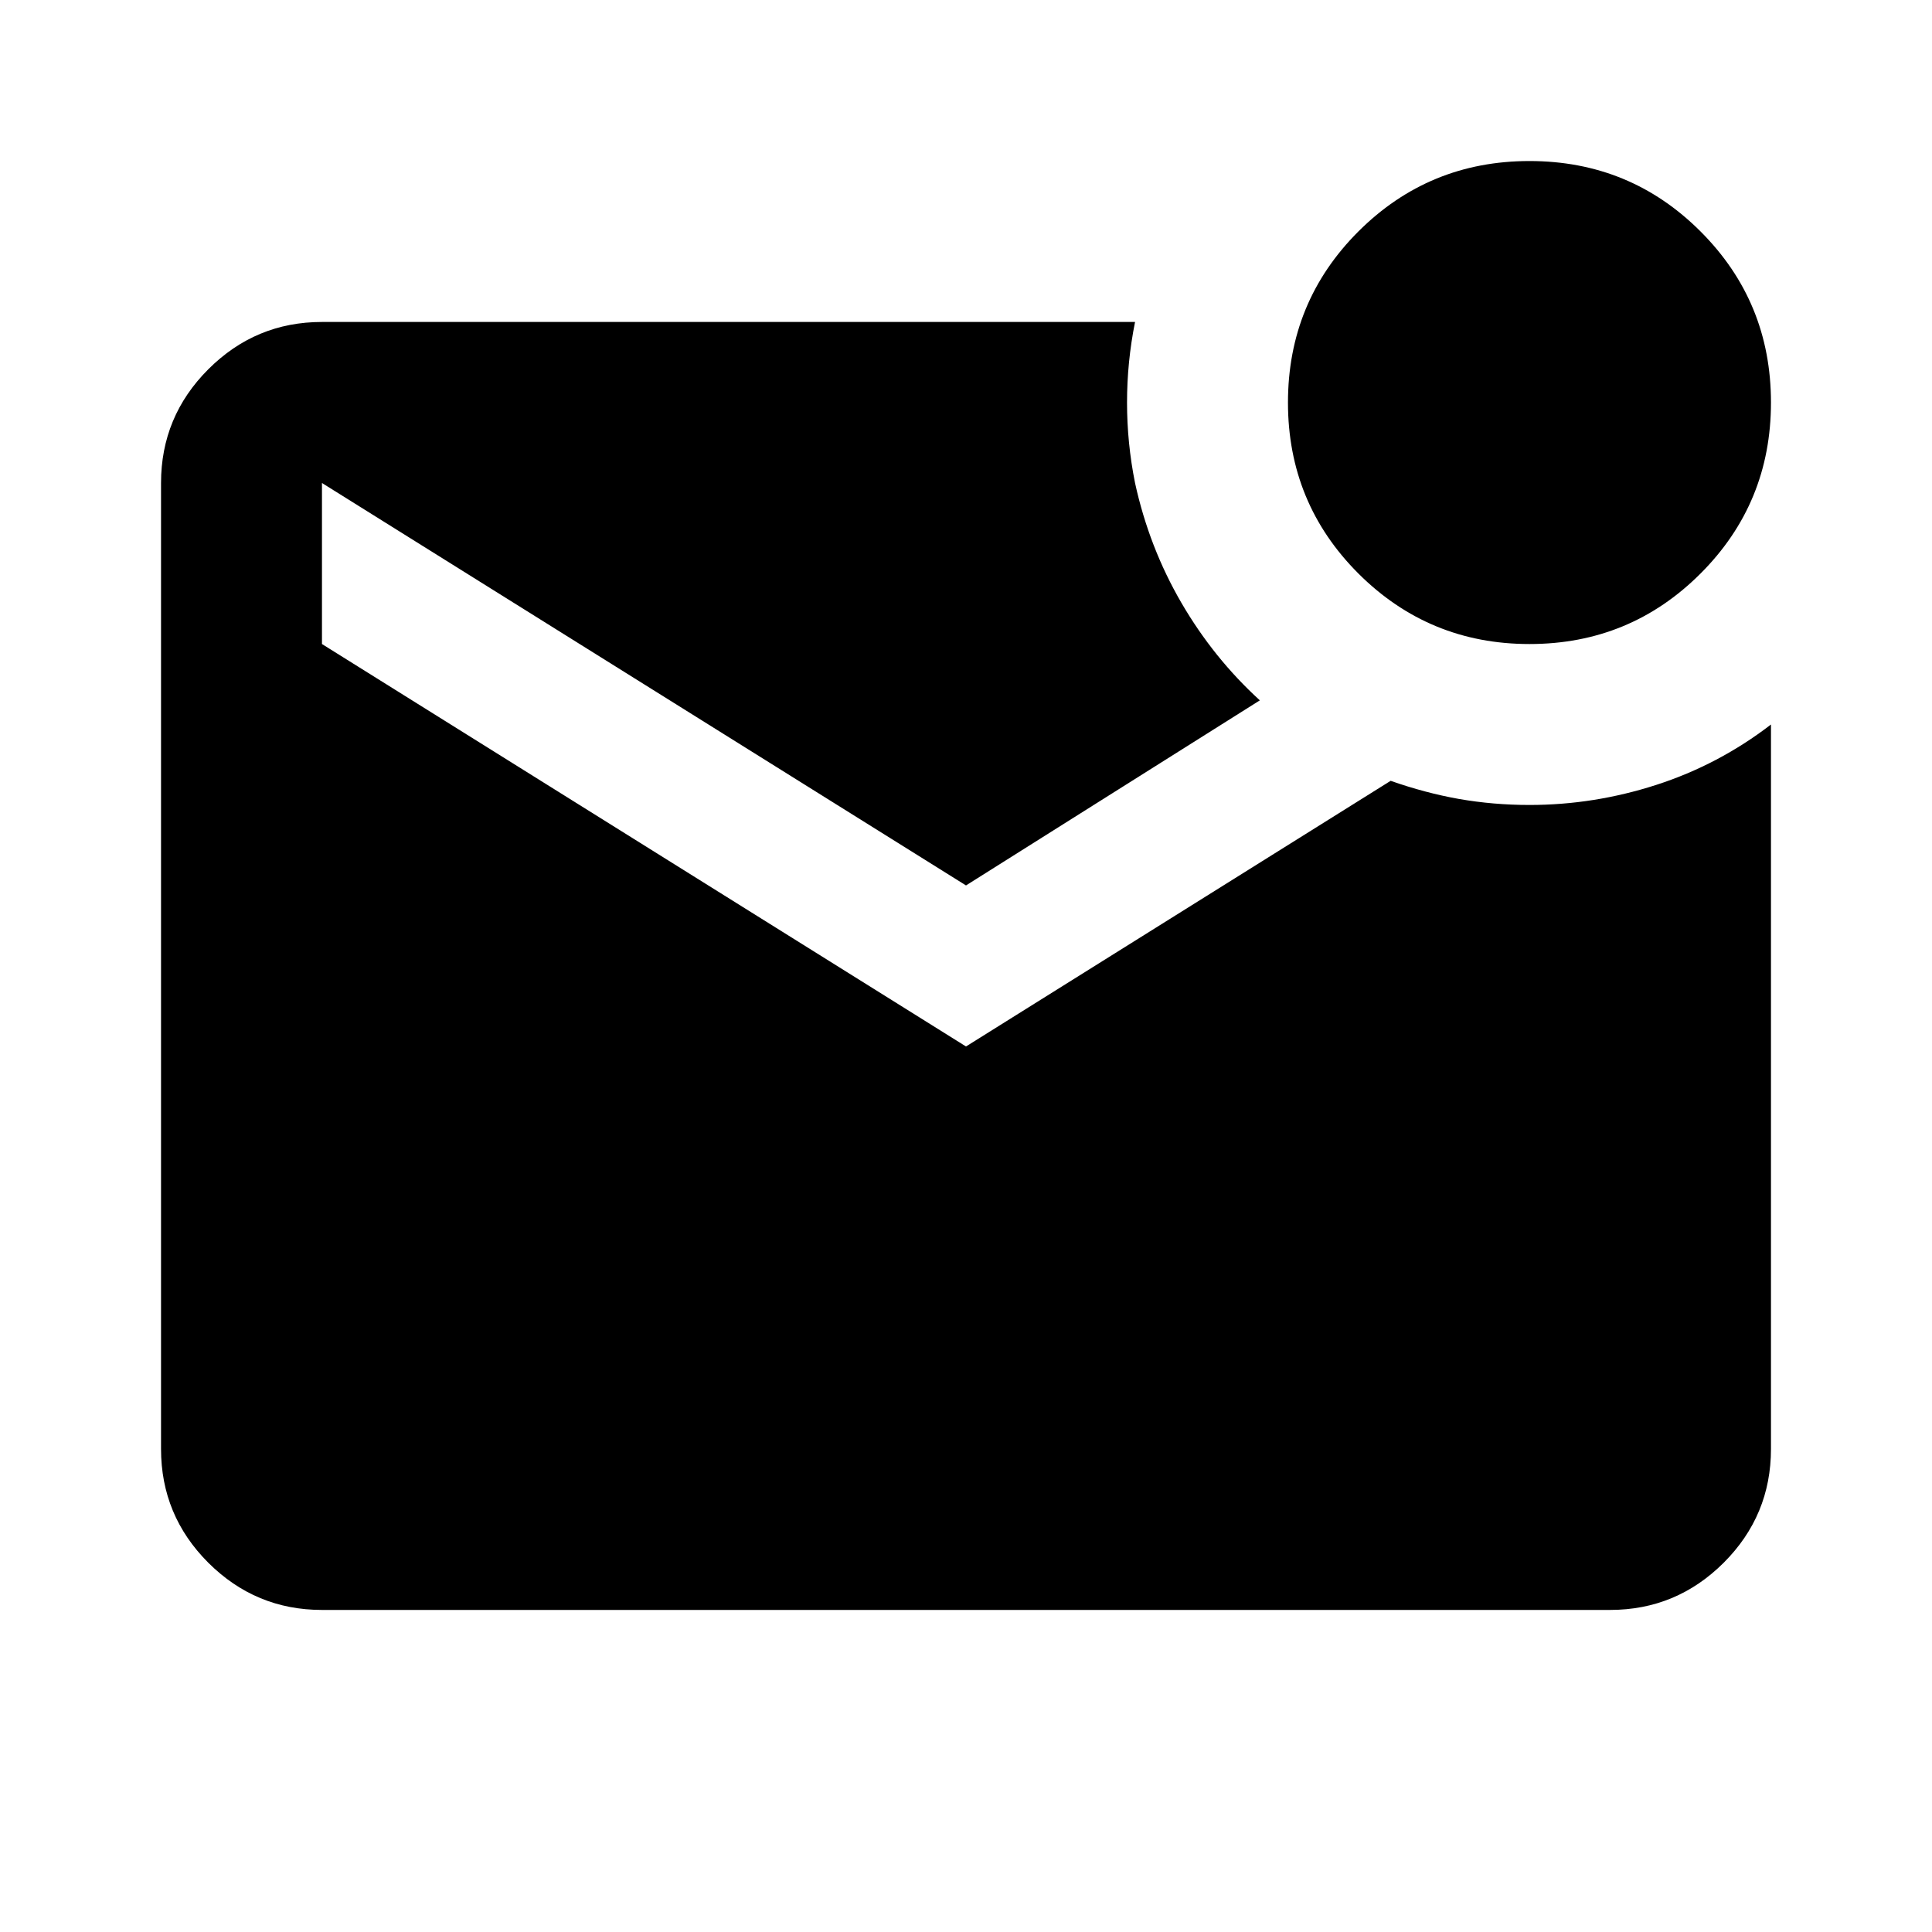 <svg width="20" height="20" viewBox="0 0 20 20" fill="none" xmlns="http://www.w3.org/2000/svg">
<path d="M15.833 6.667C15.139 6.667 14.549 6.423 14.062 5.937C13.576 5.451 13.333 4.861 13.333 4.167C13.333 3.472 13.576 2.882 14.062 2.396C14.549 1.91 15.139 1.667 15.833 1.667C16.528 1.667 17.118 1.91 17.604 2.396C18.09 2.882 18.333 3.472 18.333 4.167C18.333 4.861 18.09 5.451 17.604 5.937C17.118 6.423 16.528 6.667 15.833 6.667ZM3.333 16.666C2.875 16.666 2.483 16.503 2.156 16.177C1.83 15.851 1.667 15.458 1.667 15V5C1.667 4.542 1.83 4.149 2.156 3.823C2.483 3.496 2.875 3.333 3.333 3.333H11.75C11.694 3.611 11.667 3.889 11.667 4.167C11.667 4.444 11.694 4.722 11.75 5C11.847 5.444 12.007 5.857 12.229 6.239C12.451 6.621 12.722 6.958 13.042 7.25L10 9.166L3.333 5V6.667L10 10.833L14.396 8.083C14.632 8.166 14.868 8.229 15.104 8.271C15.34 8.312 15.583 8.333 15.833 8.333C16.278 8.333 16.715 8.264 17.146 8.125C17.576 7.986 17.972 7.778 18.333 7.5V15C18.333 15.458 18.17 15.851 17.844 16.177C17.517 16.503 17.125 16.666 16.667 16.666H3.333Z" fill="black"/>
</svg>
